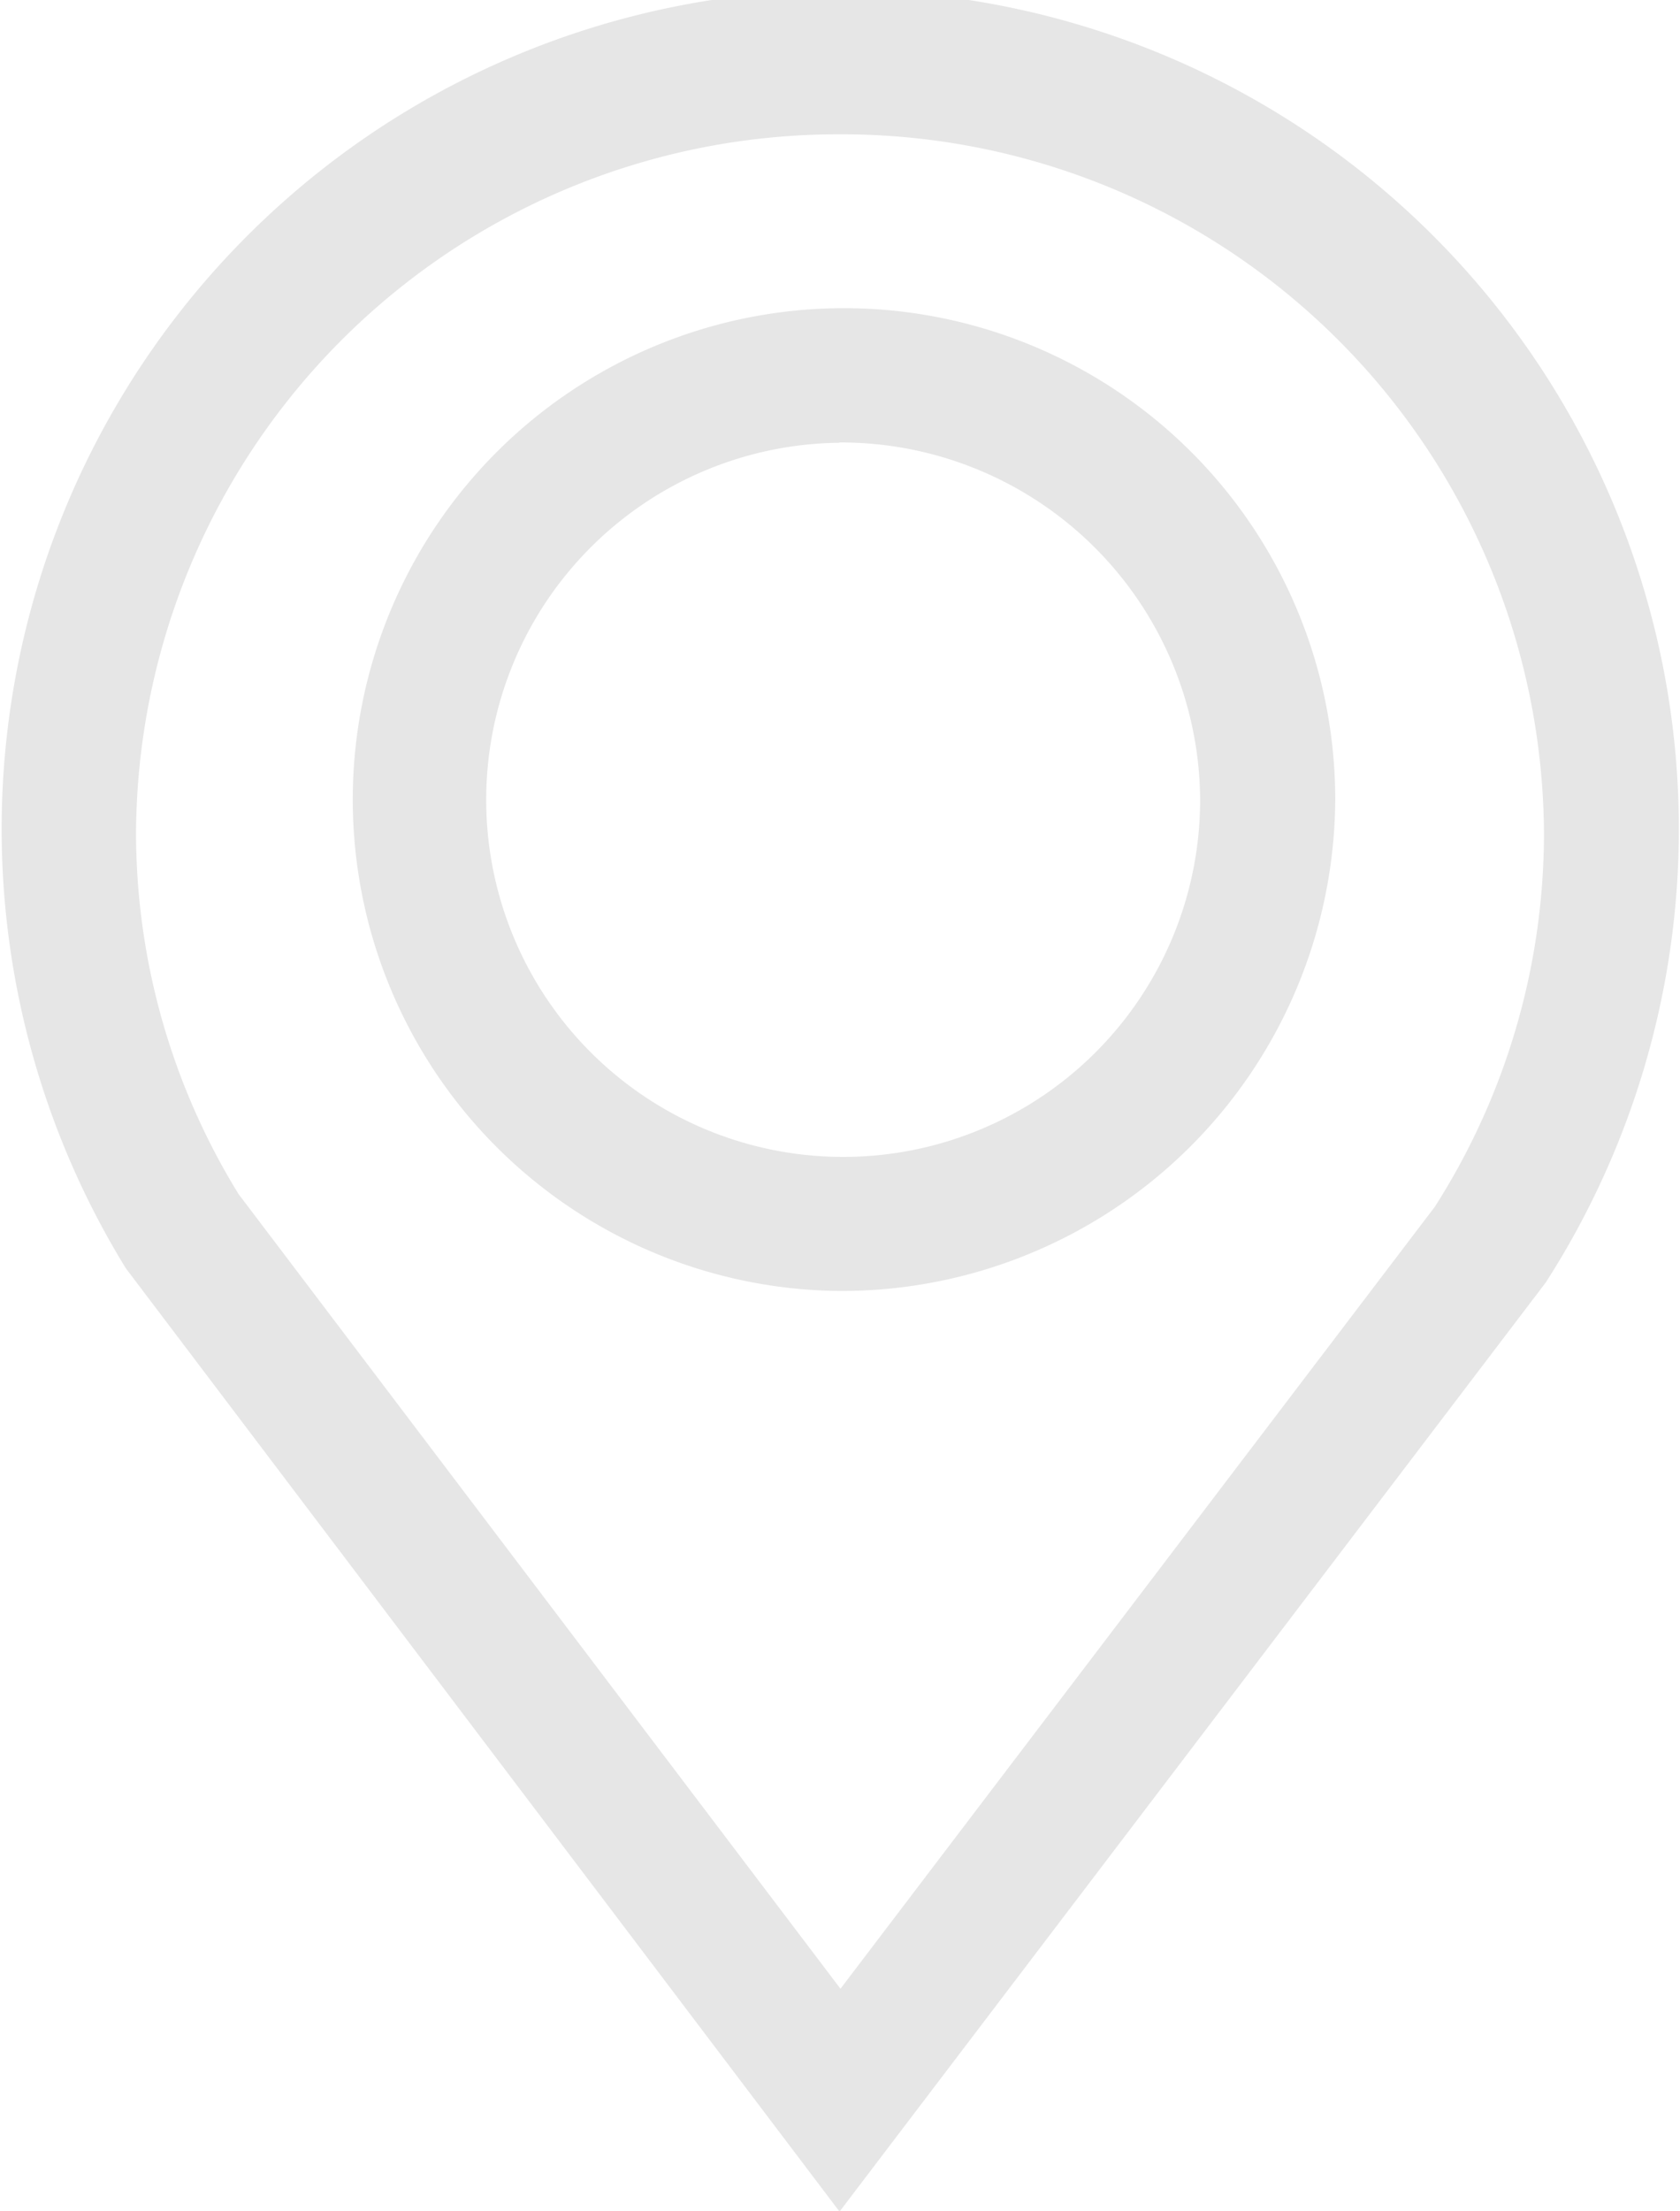 <svg xmlns="http://www.w3.org/2000/svg" width="18.03" height="23.719" viewBox="0 0 18.03 23.719">
  <defs>
    <style>
      .cls-1 {
        fill: #e6e6e6;
        fill-rule: evenodd;
      }
    </style>
  </defs>
  <path id="icon_store_gray.svg" class="cls-1" d="M1196.17,33.321L1188.51,23.2a9,9,0,1,1,15.24.152Zm0-22.286a7.534,7.534,0,0,0-7.55,7.5,7.4,7.4,0,0,0,1.1,3.869l6.46,8.526,6.38-8.391a7.449,7.449,0,0,0,1.17-4A7.536,7.536,0,0,0,1196.17,11.035Zm0,12.409a5.272,5.272,0,1,1,5.32-5.272A5.3,5.3,0,0,1,1196.17,23.444Zm0-9.1a3.831,3.831,0,1,0,3.87,3.831A3.855,3.855,0,0,0,1196.17,14.341Z" transform="translate(-1187.16 -9.594)"/>
</svg>
